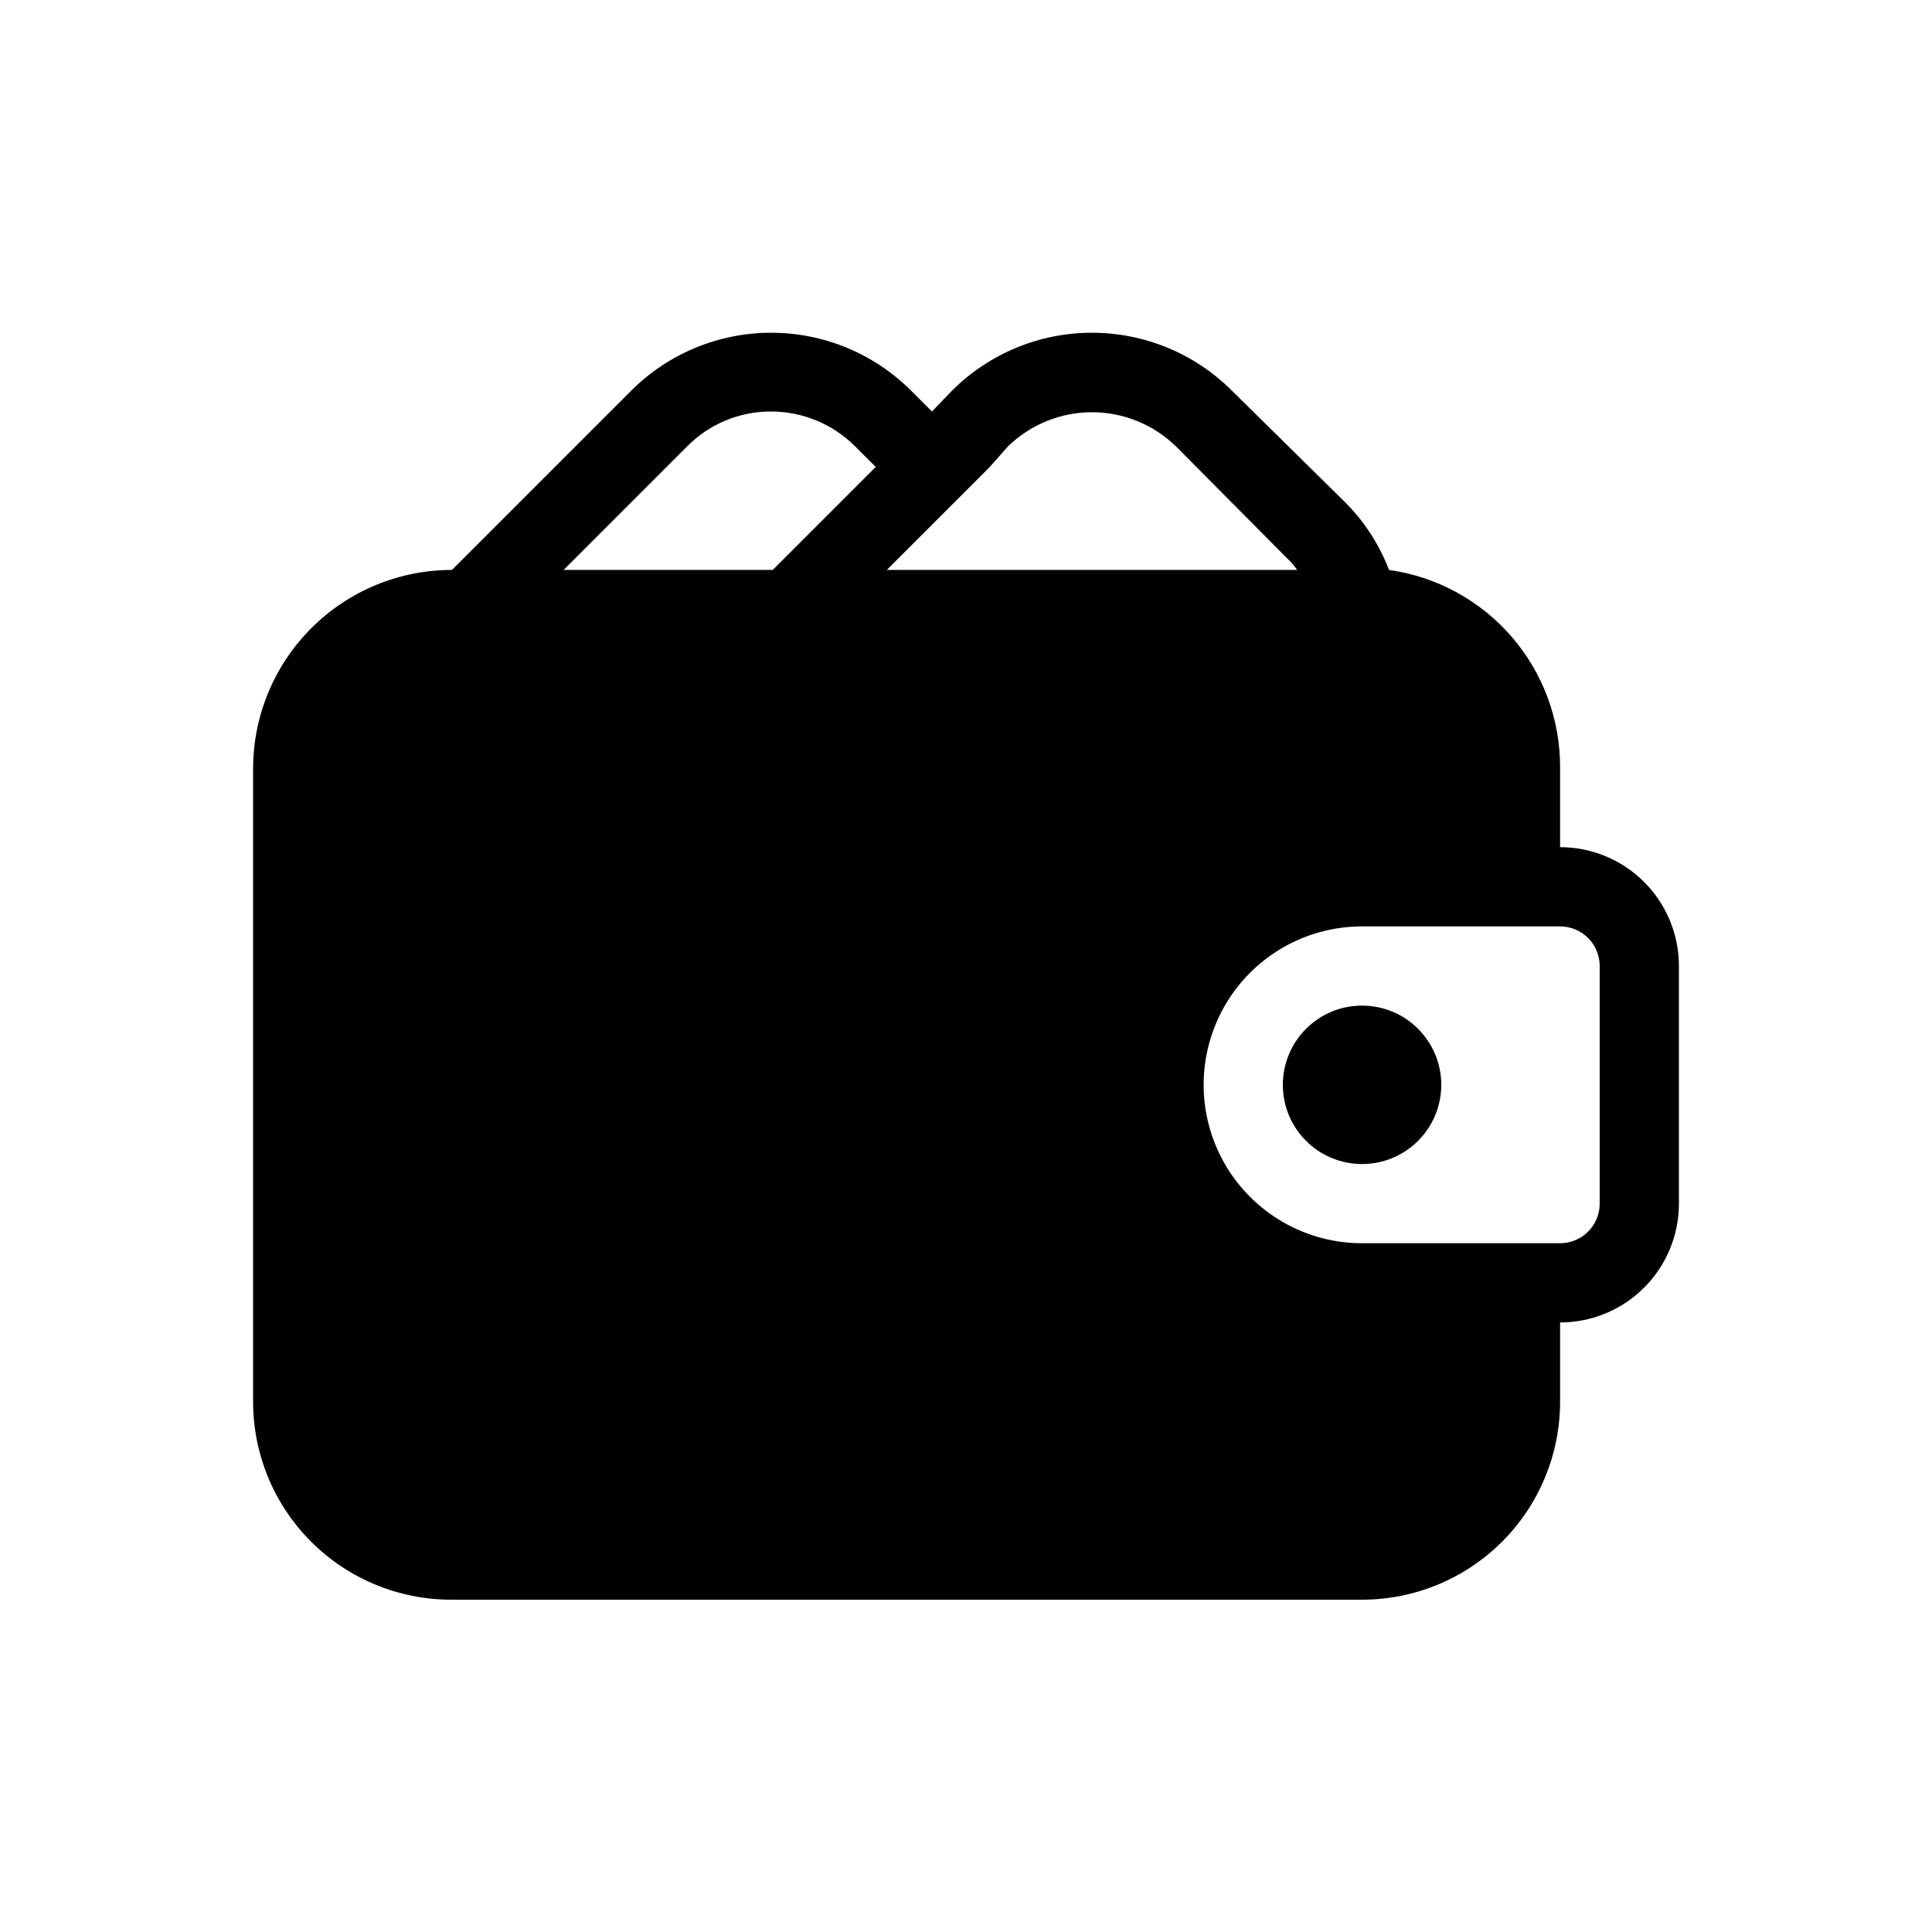 <?xml version="1.0" encoding="UTF-8"?>
<!-- Uploaded to: SVG Repo, www.svgrepo.com, Generator: SVG Repo Mixer Tools -->
<svg fill="#000000" width="800px" height="800px" version="1.1" viewBox="144 144 512 512" xmlns="http://www.w3.org/2000/svg">
 <g>
  <path d="m557.44 368.51v-20.992c0.074-12.754-4.481-25.102-12.816-34.754-8.34-9.652-19.895-15.949-32.523-17.727-2.625-6.879-6.707-13.109-11.969-18.266l-29.598-29.176c-9.844-9.871-23.215-15.418-37.156-15.418s-27.309 5.547-37.156 15.418l-5.246 5.457-5.457-5.457c-9.848-9.871-23.215-15.418-37.156-15.418s-27.312 5.547-37.156 15.418l-47.441 47.441c-13.941 0-27.309 5.519-37.184 15.355-9.875 9.836-15.453 23.188-15.508 37.125v167.94-0.004c0 13.922 5.527 27.27 15.371 37.109 9.84 9.844 23.191 15.371 37.109 15.371h241.41c13.922 0 27.27-5.527 37.109-15.371 9.844-9.84 15.371-23.188 15.371-37.109v-20.992c8.352 0 16.363-3.316 22.266-9.223 5.906-5.902 9.223-13.914 9.223-22.262v-62.977c0-8.352-3.316-16.363-9.223-22.266-5.902-5.906-13.914-9.223-22.266-9.223zm10.496 94.465c0 2.781-1.105 5.453-3.074 7.422-1.969 1.965-4.637 3.074-7.422 3.074h-52.48c-14.996 0-28.859-8.004-36.359-20.992-7.496-12.992-7.496-28.996 0-41.984 7.5-12.992 21.363-20.992 36.359-20.992h52.48c2.785 0 5.453 1.105 7.422 3.074s3.074 4.637 3.074 7.422zm-197.32-200.69 5.457 5.457-27.289 27.293h-55.418l32.746-32.75c5.875-5.945 13.895-9.273 22.254-9.234 8.348 0.008 16.352 3.328 22.25 9.234zm40.516 0c5.957-5.793 13.941-9.039 22.25-9.039 8.312 0 16.297 3.246 22.254 9.039l29.598 29.809c0.949 0.883 1.793 1.867 2.519 2.941h-108.74l27.293-27.293z"/>
  <path d="m525.95 431.49c0 11.594-9.398 20.992-20.992 20.992s-20.992-9.398-20.992-20.992 9.398-20.992 20.992-20.992 20.992 9.398 20.992 20.992"/>
 </g>
</svg>